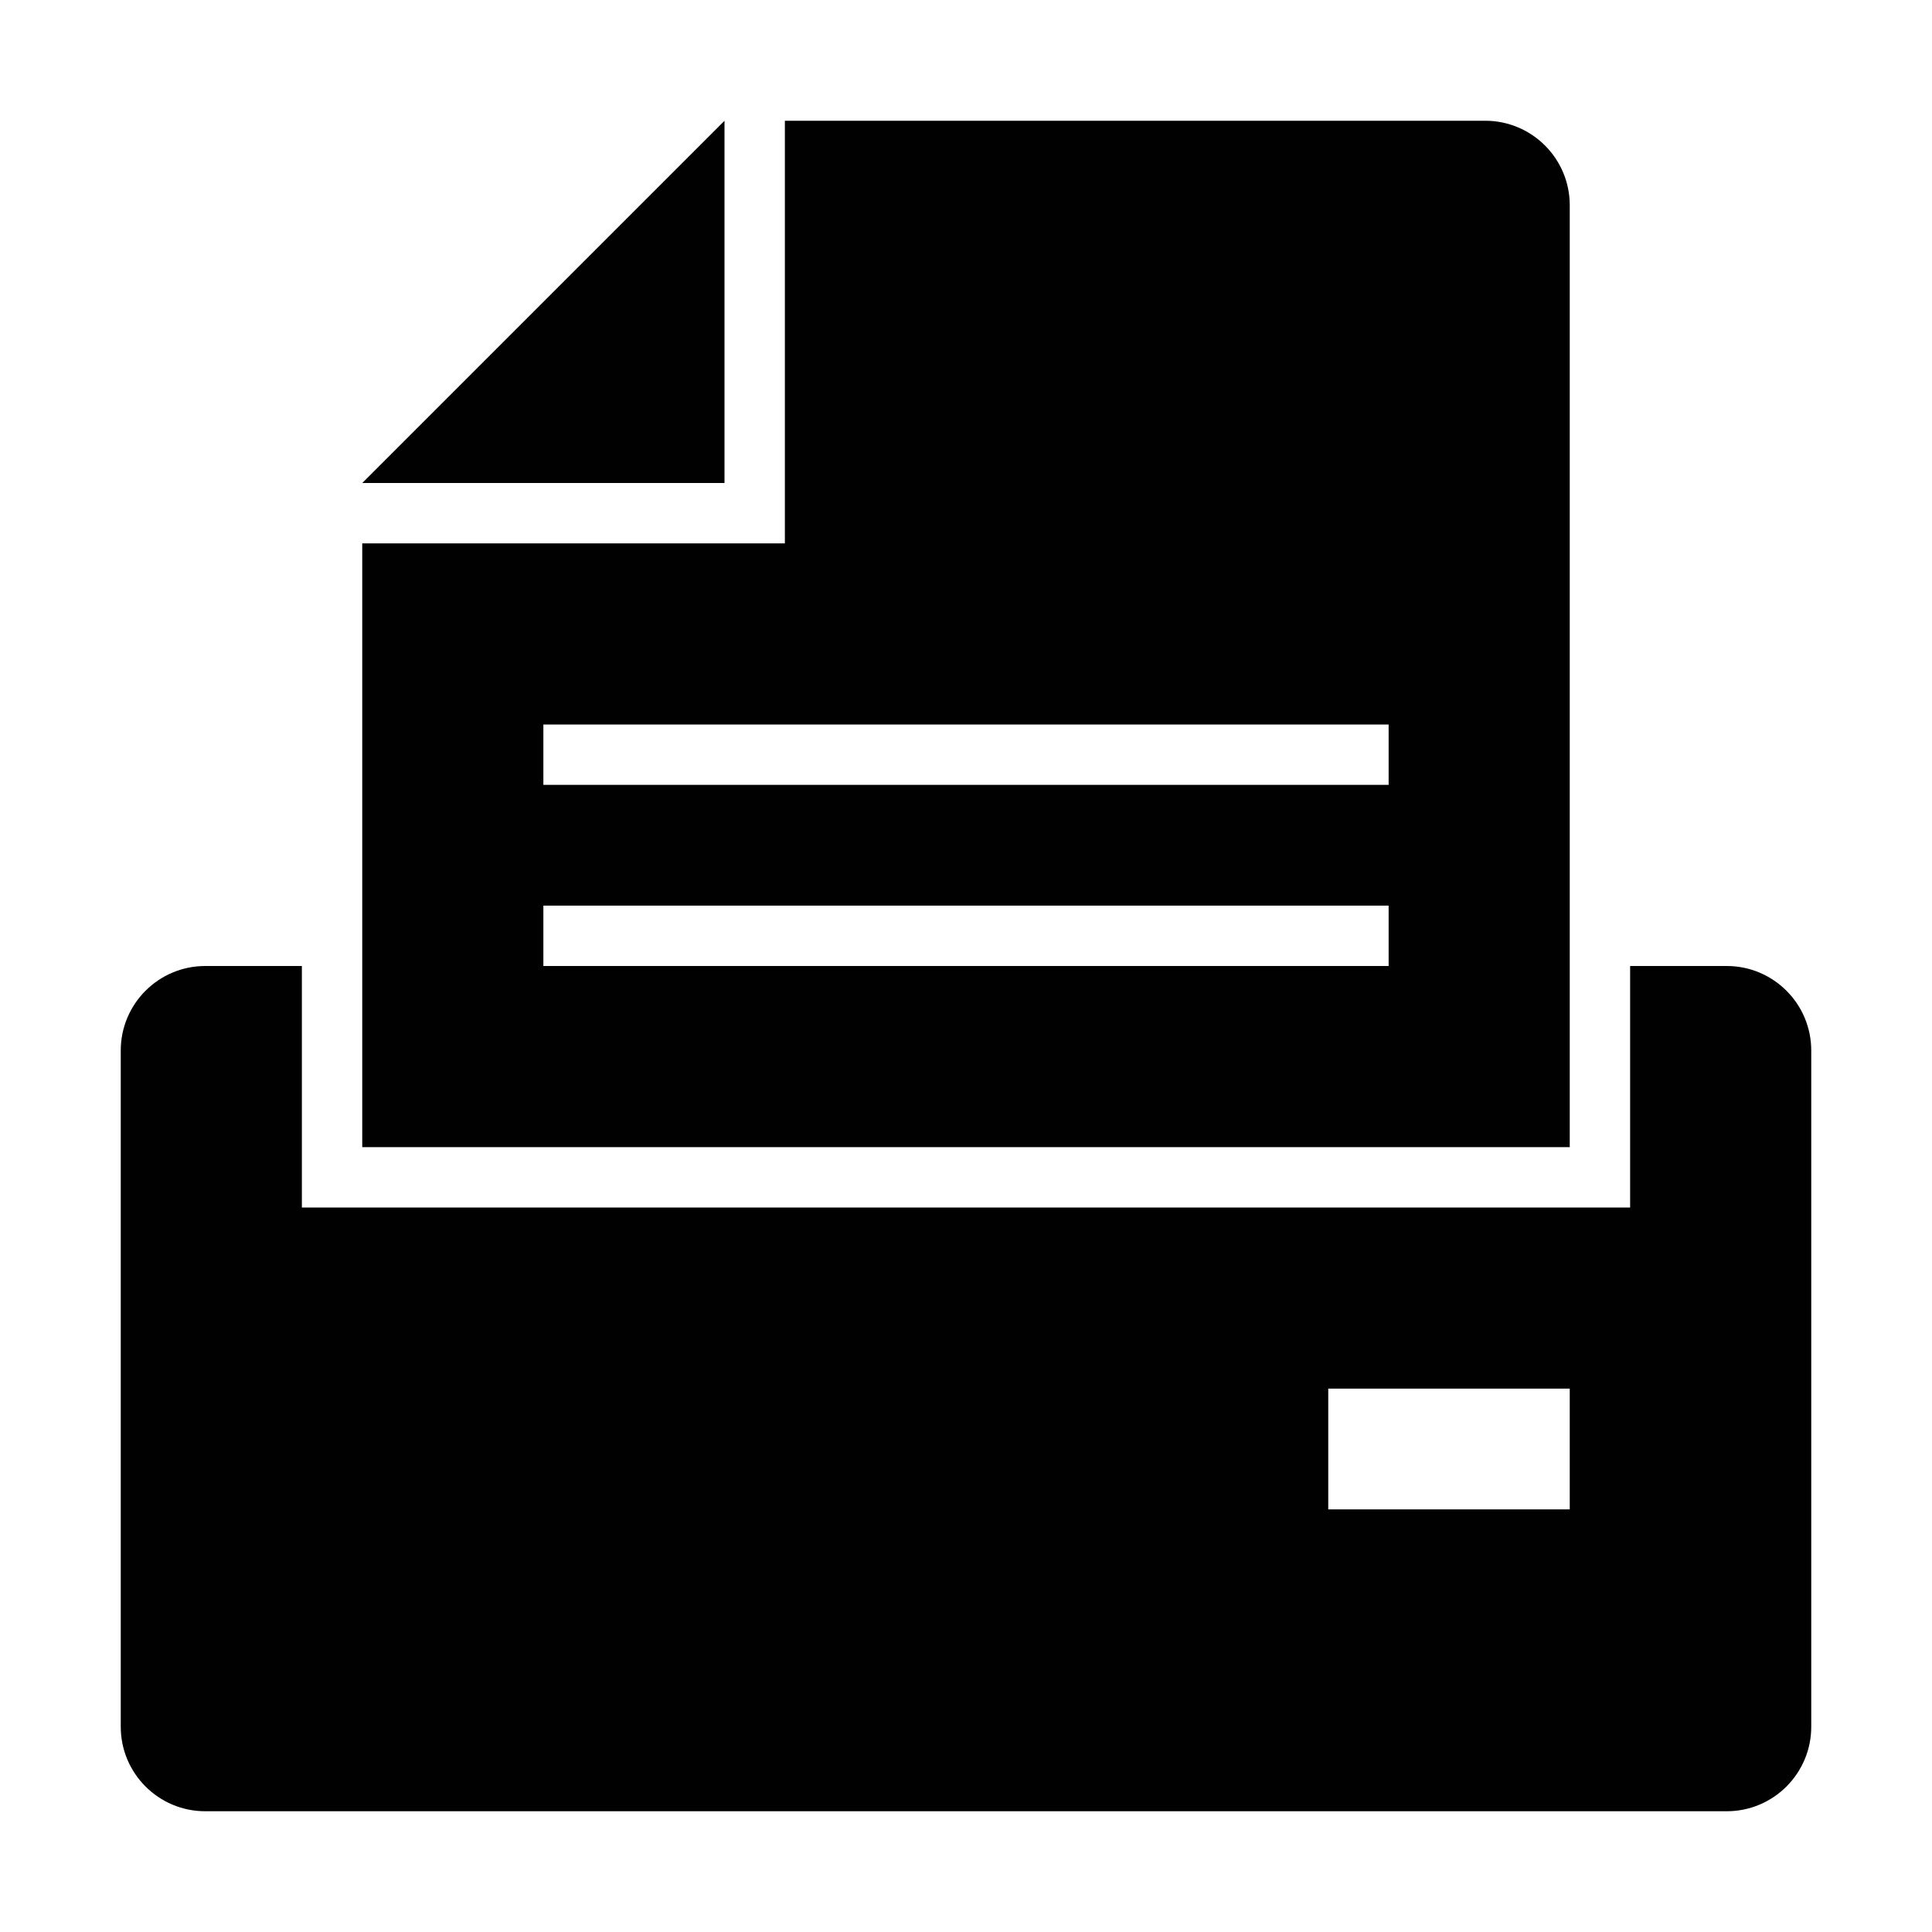 <?xml version="1.0" encoding="utf-8"?>
<!-- Generator: Adobe Illustrator 25.0.0, SVG Export Plug-In . SVG Version: 6.00 Build 0)  -->
<svg version="1.1" id="Layer_1" xmlns="http://www.w3.org/2000/svg" xmlns:xlink="http://www.w3.org/1999/xlink" x="0px" y="0px"
	 width="32px" height="32px" viewBox="0 0 32 32" style="enable-background:new 0 0 32 32;" xml:space="preserve">
<style type="text/css">
	.st0{fill:#010101;}
</style>
<path class="st0" d="M28.6,16H27v4H5v-4H3.4C2.627,16,2,16.627,2,17.4v11.2C2,29.373,2.627,30,3.4,30h25.2
	c0.773,0,1.4-0.627,1.4-1.4V17.4C30,16.627,29.373,16,28.6,16z M26,25h-4v-2h4V25z"/>
<polygon class="st0" points="12,2 12,8 6,8 "/>
<path class="st0" d="M24.6,2H13v7H6v10h20V3.4C26,2.627,25.373,2,24.6,2z M23,16H9v-1h14V16z M23,13H9v-1h14V13z"/>
</svg>
